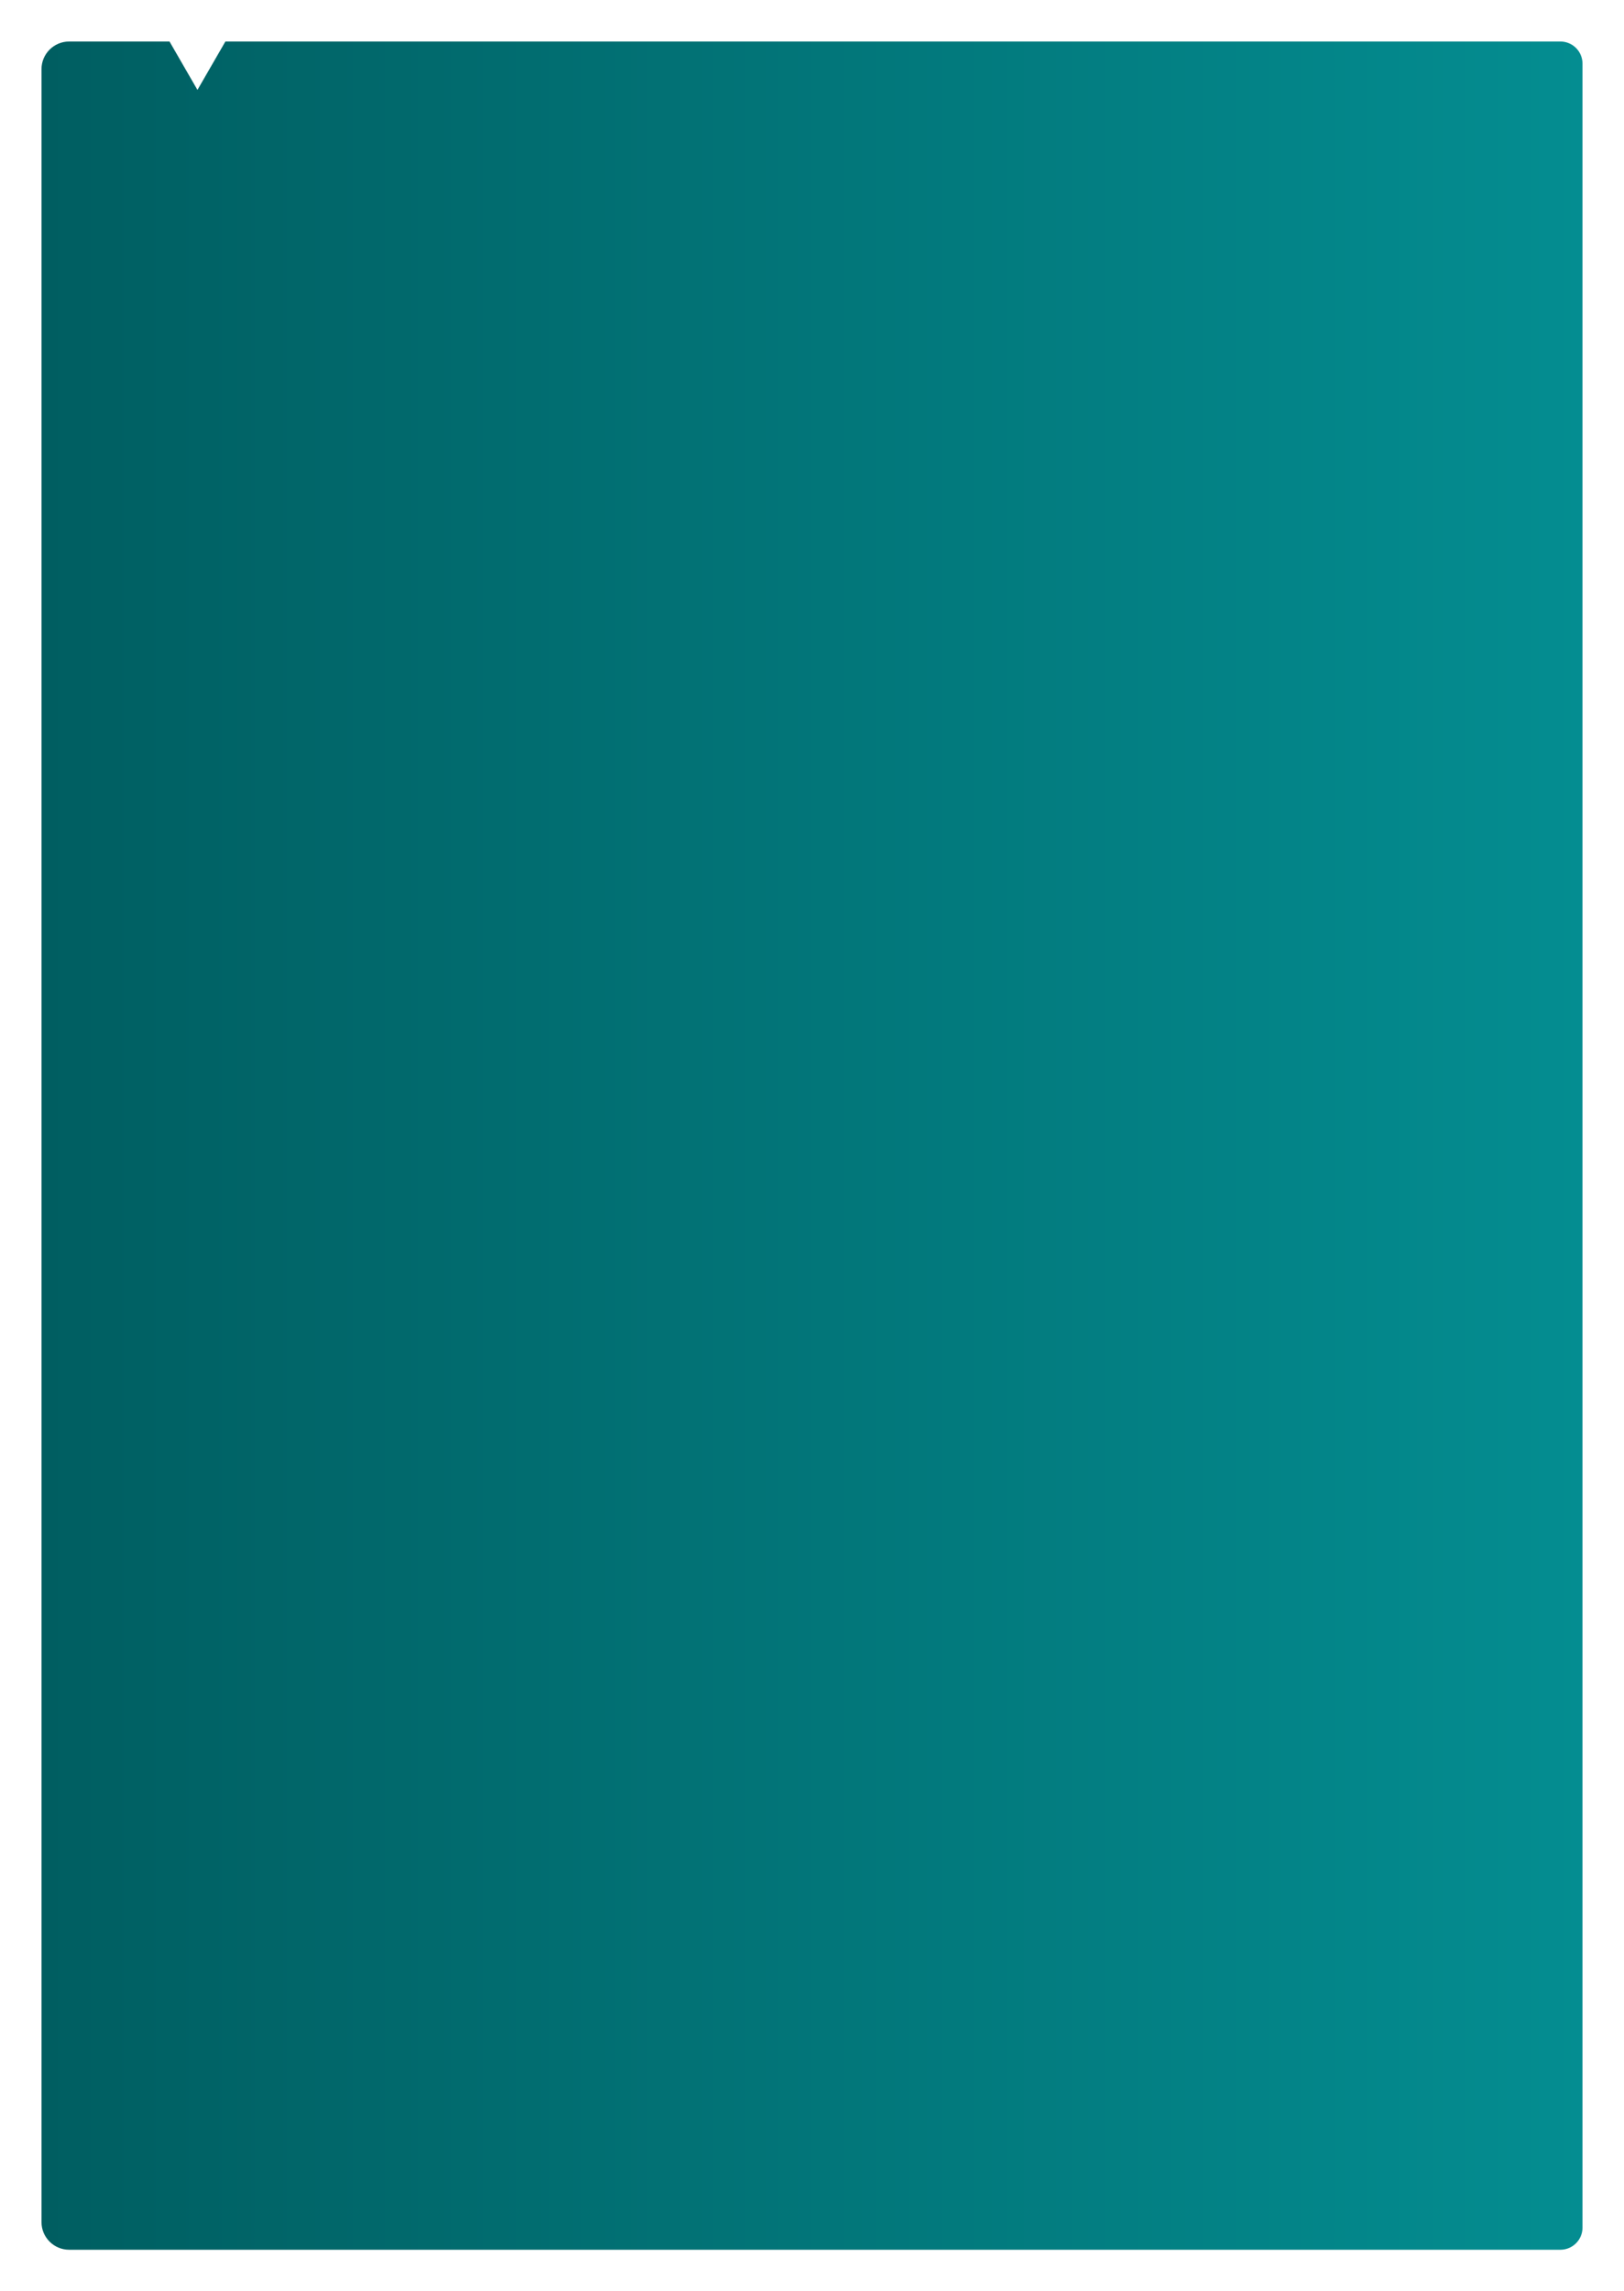 <?xml version="1.0" encoding="UTF-8"?> <svg xmlns="http://www.w3.org/2000/svg" width="587" height="828" viewBox="0 0 587 828" fill="none"> <g filter="url(#filter0_d_8_106)"> <path fill-rule="evenodd" clip-rule="evenodd" d="M81.468 11L71.369 28.492L61.27 11H25C19.477 11 15 15.477 15 21V799C15 804.523 19.477 809 25 809H564C568.418 809 572 805.418 572 801V19C572 14.582 568.418 11 564 11H81.468Z" fill="url(#paint0_linear_8_106)"></path> </g> <defs> <filter id="filter0_d_8_106" x="0" y="0" width="587" height="828" filterUnits="userSpaceOnUse" color-interpolation-filters="sRGB"> <feFlood flood-opacity="0" result="BackgroundImageFix"></feFlood> <feColorMatrix in="SourceAlpha" type="matrix" values="0 0 0 0 0 0 0 0 0 0 0 0 0 0 0 0 0 0 127 0" result="hardAlpha"></feColorMatrix> <feOffset dy="4"></feOffset> <feGaussianBlur stdDeviation="7.5"></feGaussianBlur> <feComposite in2="hardAlpha" operator="out"></feComposite> <feColorMatrix type="matrix" values="0 0 0 0 0 0 0 0 0 0 0 0 0 0 0 0 0 0 0.08 0"></feColorMatrix> <feBlend mode="normal" in2="BackgroundImageFix" result="effect1_dropShadow_8_106"></feBlend> <feBlend mode="normal" in="SourceGraphic" in2="effect1_dropShadow_8_106" result="shape"></feBlend> </filter> <linearGradient id="paint0_linear_8_106" x1="15" y1="143.5" x2="1352" y2="143.5" gradientUnits="userSpaceOnUse"> <stop stop-color="#005E61"></stop> <stop offset="0.531" stop-color="#059A9E"></stop> <stop offset="1" stop-color="#005E61"></stop> </linearGradient> </defs> </svg> 
